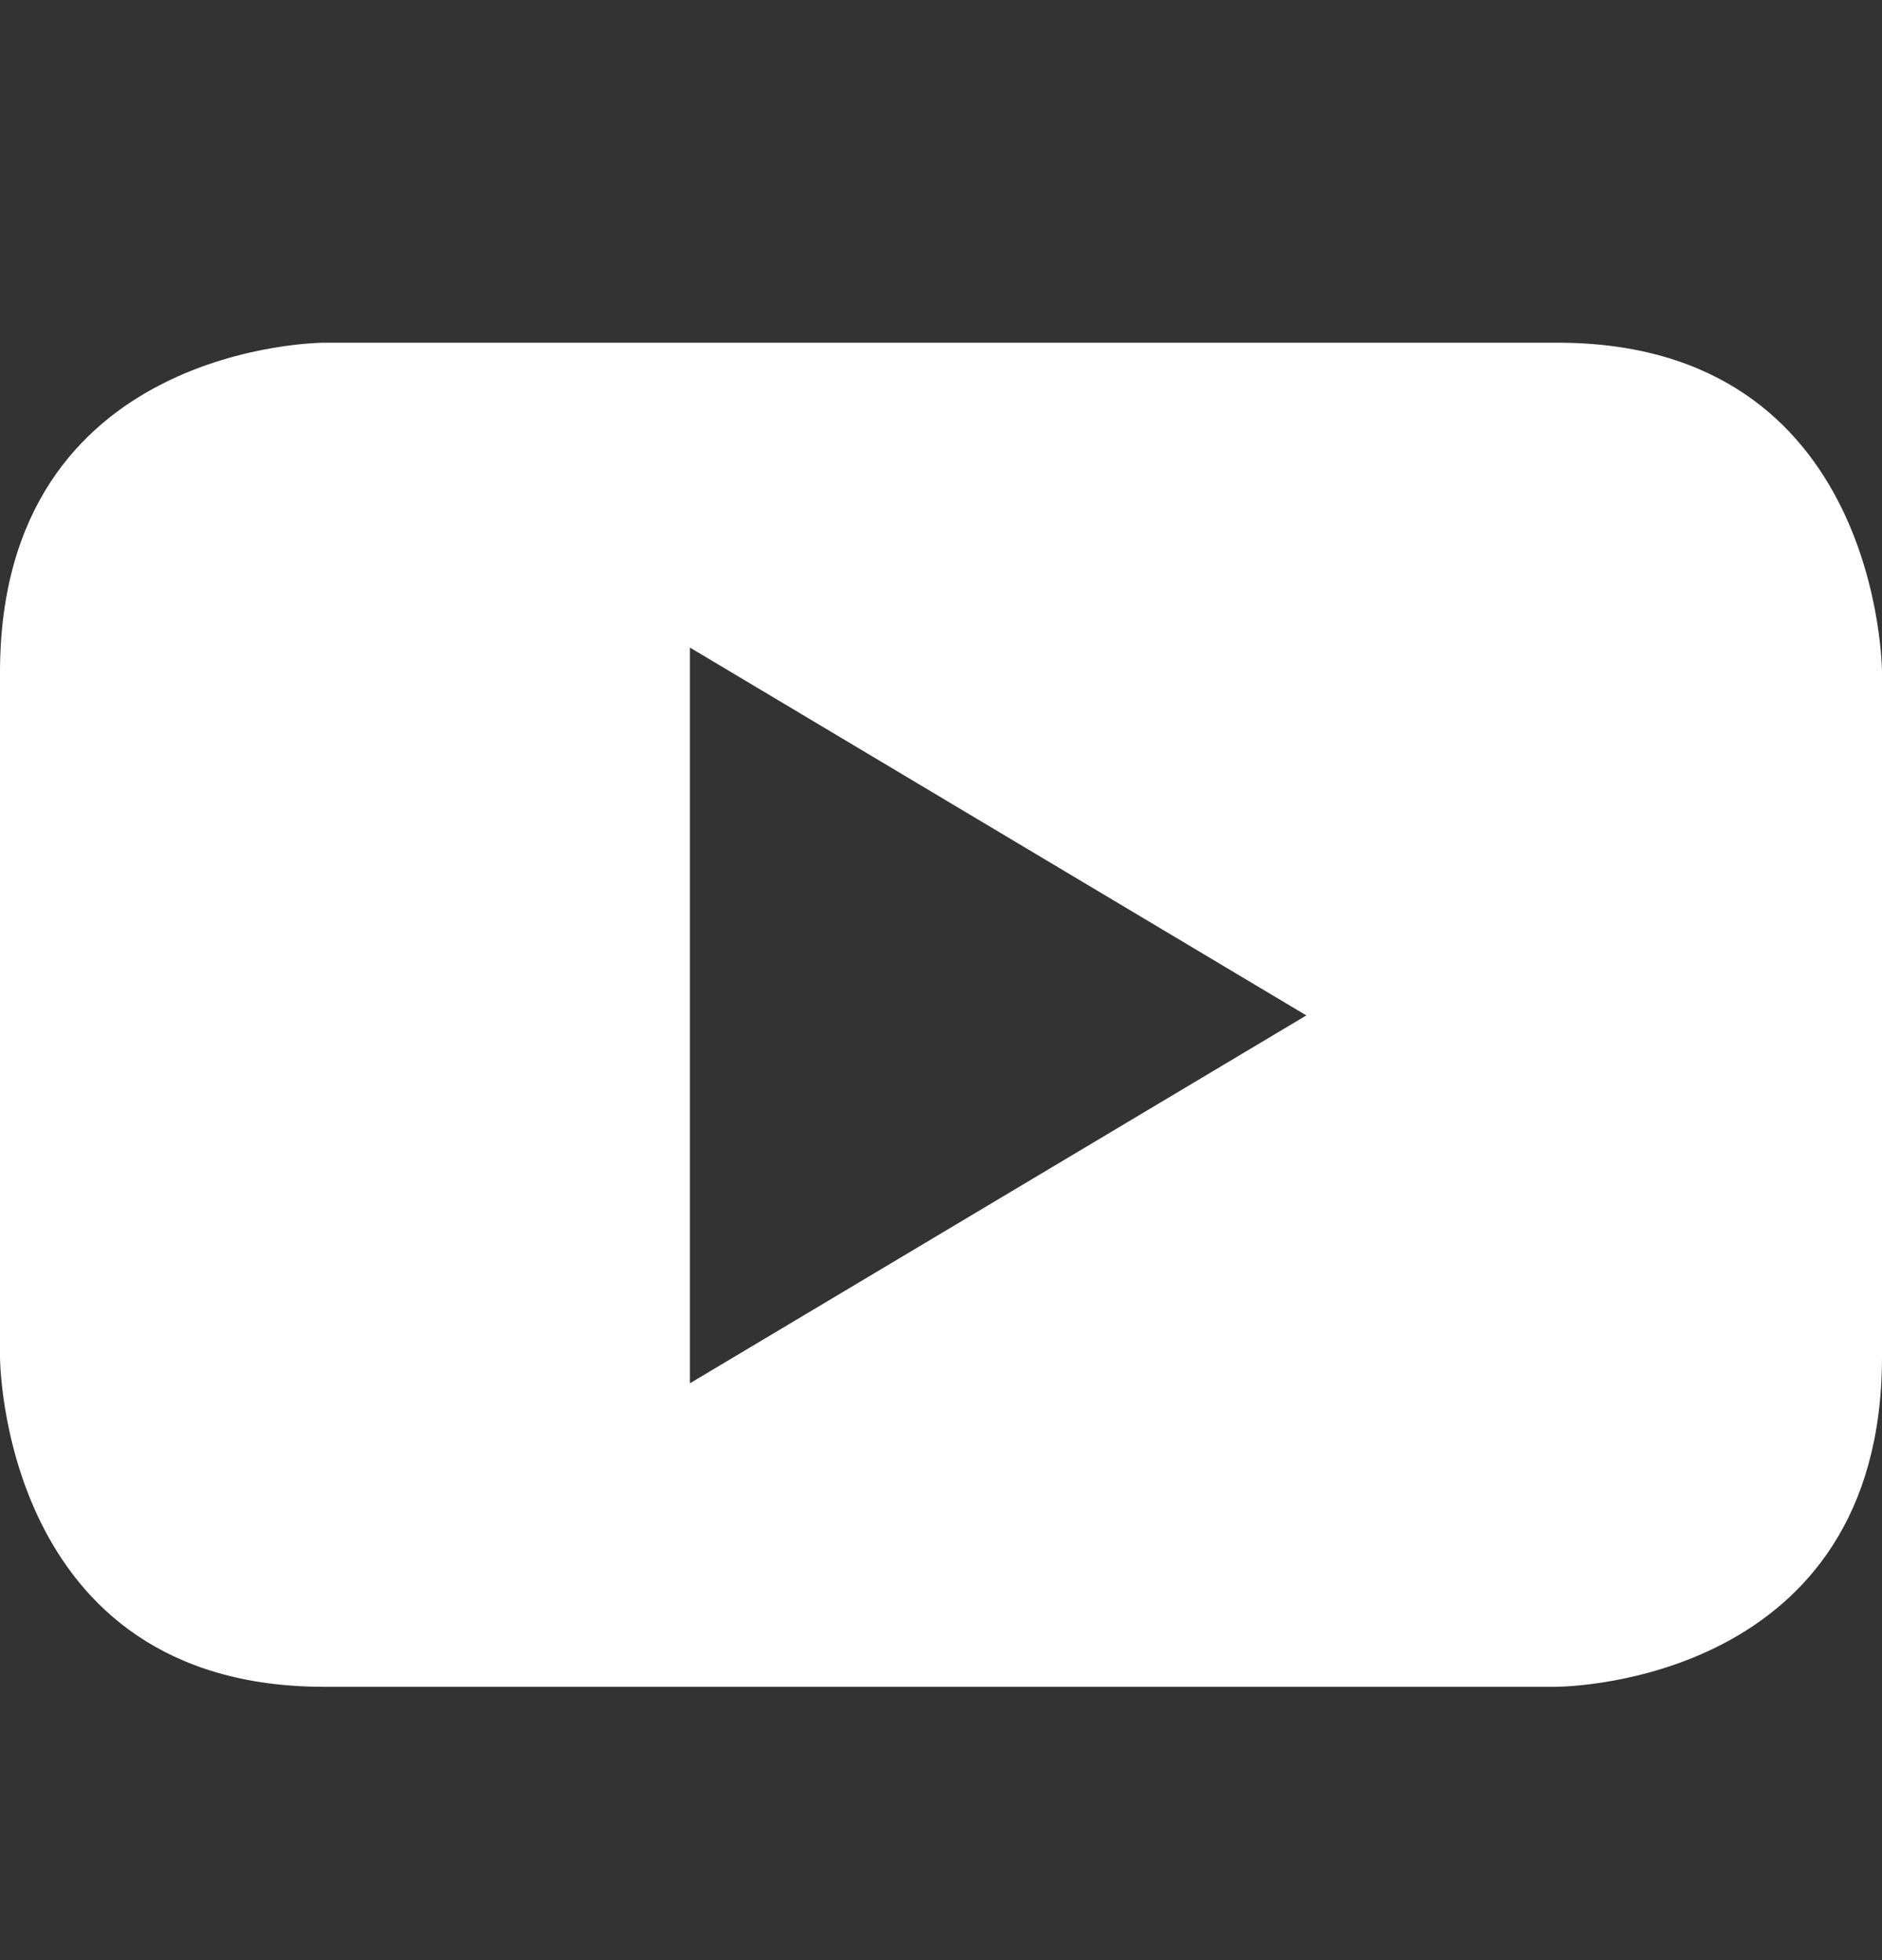 <svg width="24" height="25" viewBox="0 0 24 25" fill="none" xmlns="http://www.w3.org/2000/svg">
<rect x="0" y="0" width="24" height="25" fill="#333333" stroke="none"/>
<path fill-rule="evenodd" clip-rule="evenodd" d="M24 8.578V17.306C24 21.441 20.002 21.511 19.866 21.513C19.864 21.513 19.863 21.513 19.863 21.514H4.133C0 21.514 0 17.306 0 17.306V8.578C0 4.371 4.133 4.371 4.133 4.371H19.863C24 4.371 24 8.578 24 8.578ZM8.798 17.643L16.659 12.951L8.798 8.259V17.643Z" fill="white"/>
</svg>
